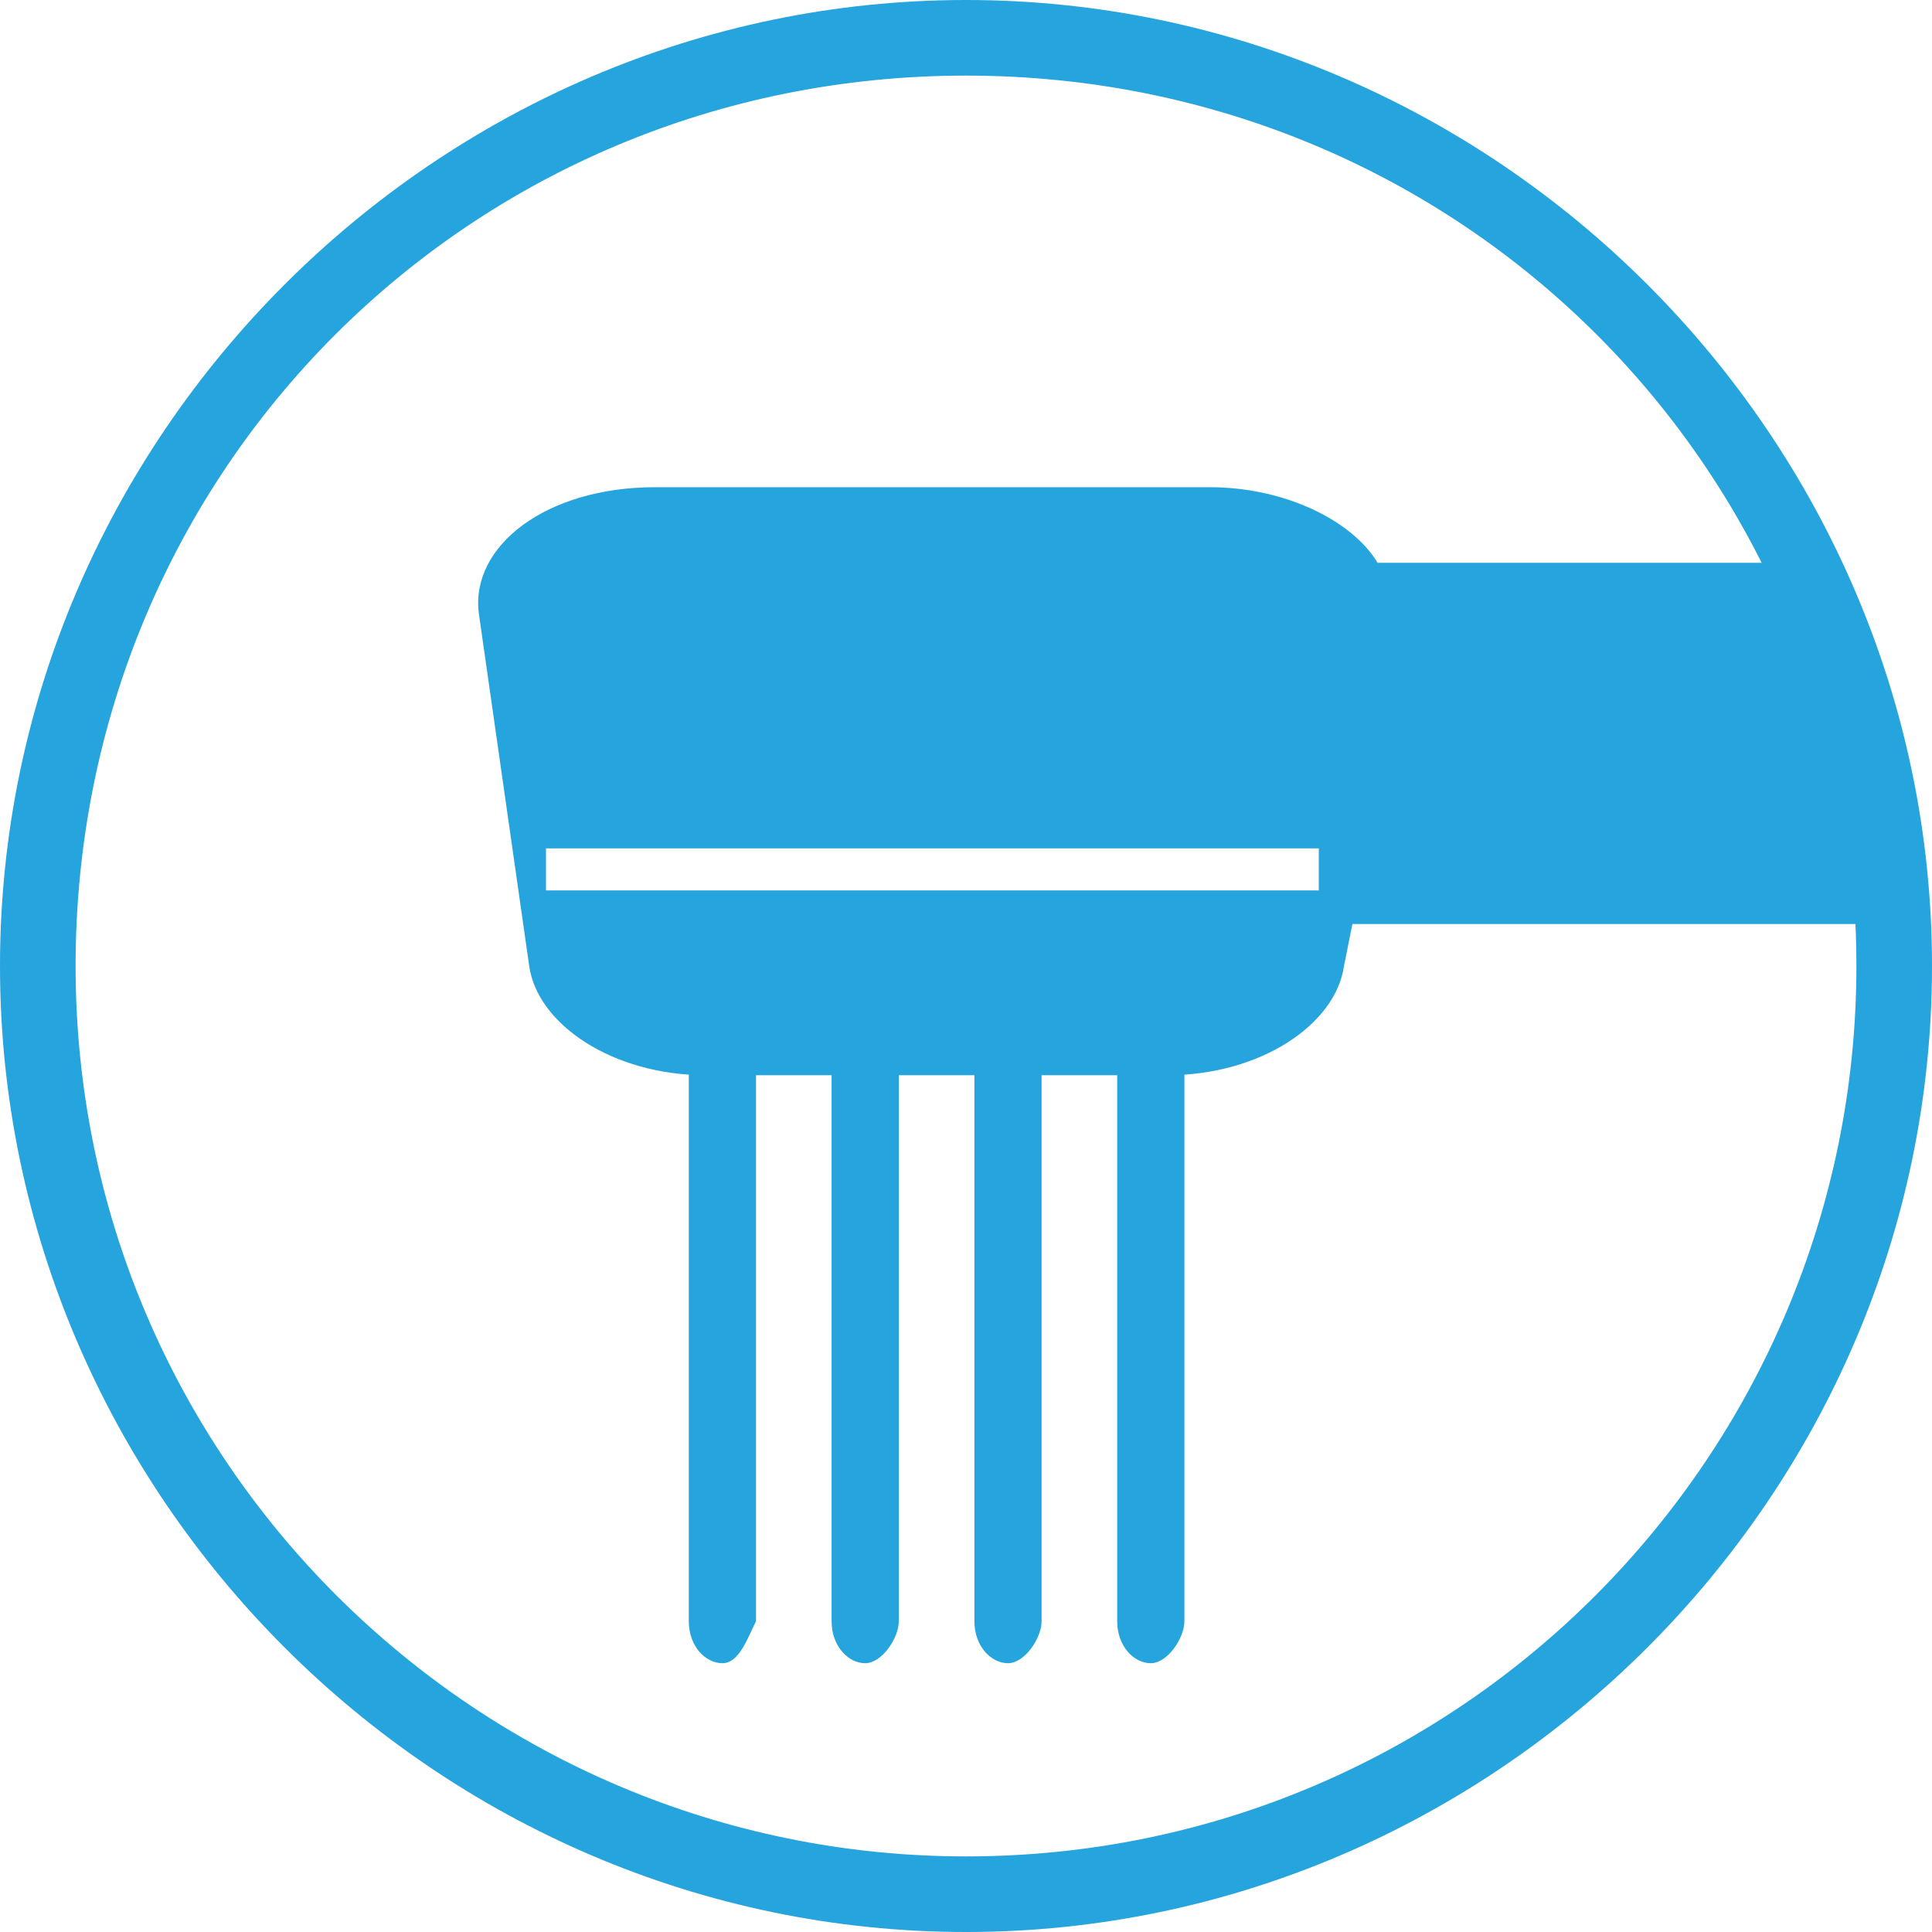 <?xml version="1.0" encoding="utf-8"?>
<!-- Generator: Adobe Illustrator 23.0.3, SVG Export Plug-In . SVG Version: 6.00 Build 0)  -->
<svg version="1.1" id="Layer_3" xmlns="http://www.w3.org/2000/svg" xmlns:xlink="http://www.w3.org/1999/xlink" x="0px" y="0px"
	 width="23px" height="23px" viewBox="0 0 23 23" enable-background="new 0 0 23 23" xml:space="preserve">
<g>
	<defs>
		<circle id="SVGID_3_" cx="11.5" cy="11.5" r="11.1"/>
	</defs>
	<clipPath id="SVGID_2_">
		<use xlink:href="#SVGID_3_"  overflow="visible"/>
	</clipPath>
	<g clip-path="url(#SVGID_2_)">
		<g>
			<g>
				<path fill="#26A4DD" d="M8.6,19.8c-0.2,0-0.4-0.2-0.4-0.5V12c0-0.3,0.2-0.5,0.4-0.5c0.2,0,0.4,0.2,0.4,0.5v7.3
					C8.9,19.5,8.8,19.8,8.6,19.8z"/>
			</g>
			<g>
				<path fill="#26A4DD" d="M10.3,19.8c-0.2,0-0.4-0.2-0.4-0.5V12c0-0.3,0.2-0.5,0.4-0.5s0.4,0.2,0.4,0.5v7.3
					C10.7,19.5,10.5,19.8,10.3,19.8z"/>
			</g>
			<g>
				<path fill="#26A4DD" d="M12,19.8c-0.2,0-0.4-0.2-0.4-0.5V12c0-0.3,0.2-0.5,0.4-0.5c0.2,0,0.4,0.2,0.4,0.5v7.3
					C12.4,19.5,12.2,19.8,12,19.8z"/>
			</g>
			<g>
				<path fill="#26A4DD" d="M13.7,19.8c-0.2,0-0.4-0.2-0.4-0.5V12c0-0.3,0.2-0.5,0.4-0.5s0.4,0.2,0.4,0.5v7.3
					C14.1,19.5,13.9,19.8,13.7,19.8z"/>
			</g>
		</g>
		<g>
			<path fill="#26A4DD" d="M16.4,6.7c-0.3-0.5-1.1-0.9-2-0.9H7.8c-1.3,0-2.2,0.7-2.1,1.5l0.6,4.2c0.1,0.7,1,1.3,2.1,1.3h5.5
				c1.1,0,2-0.6,2.1-1.3l0.1-0.5h10.3V6.7H16.4z M6.5,10.6v-0.5h9.2v0.5H6.5z"/>
		</g>
	</g>
</g>
<g>
	<g>
		<path fill="#26A4DD" d="M11.5,23C5.2,23,0,17.8,0,11.5C0,5.2,5.2,0,11.5,0C17.8,0,23,5.2,23,11.5C23,17.8,17.8,23,11.5,23z
			 M11.5,0.9C5.6,0.9,0.9,5.6,0.9,11.5c0,5.9,4.8,10.6,10.6,10.6c5.9,0,10.6-4.8,10.6-10.6C22.1,5.6,17.4,0.9,11.5,0.9z"/>
	</g>
</g>
</svg>

